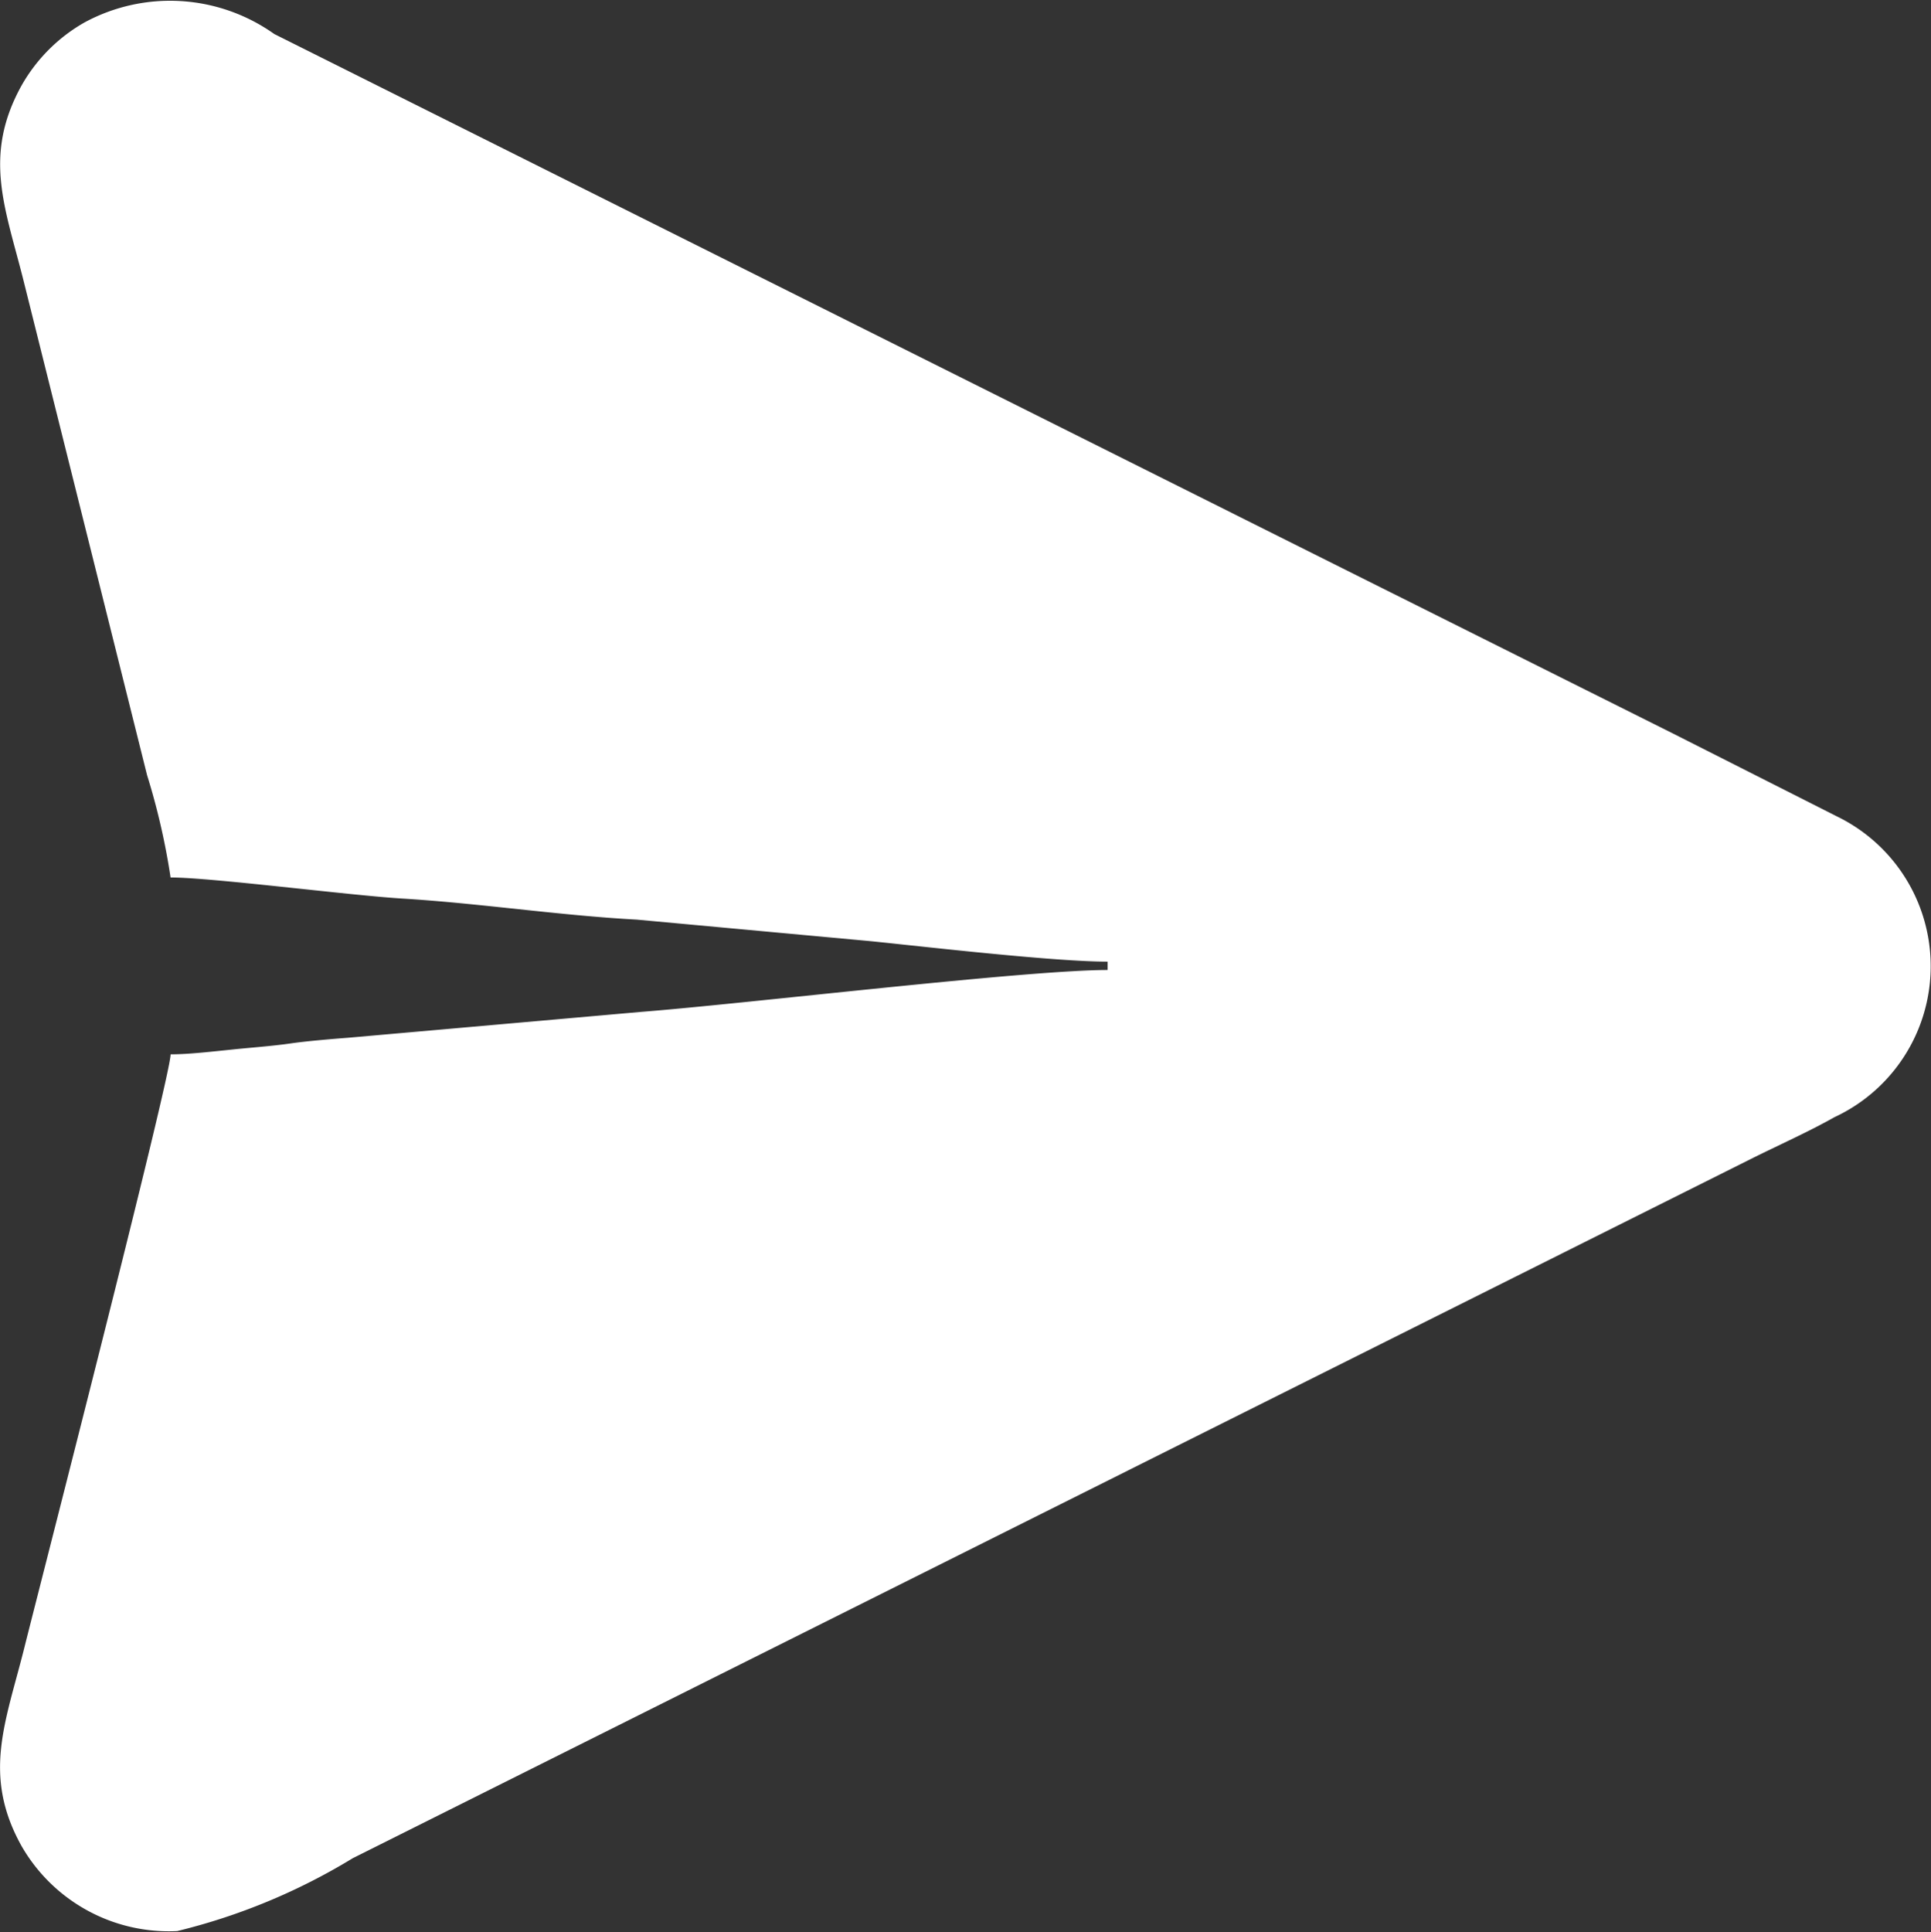 <svg xmlns="http://www.w3.org/2000/svg" width="23.043" height="23.053" viewBox="0 0 23.043 23.053">
  <rect x="0" y="0" width="23.043" height="23.053" fill="#333333" stroke="none"/>
  <path id="Path_17299" data-name="Path 17299" d="M2.045,10.472c.486,0,2.116.211,2.758.251.936.057,1.86.2,2.807.252l2.8.258c.7.072,2.182.243,2.816.243v.1c-.978,0-4.293.4-5.571.5l-3.5.309c-.168.013-.48.038-.685.068s-.513.053-.681.071c-.246.025-.527.058-.744.058C2.038,12.885.449,19.061.3,19.66c-.221.885-.508,1.52-.033,2.37a2.027,2.027,0,0,0,1.857,1.013,7.372,7.372,0,0,0,2.094-.869L20.9,13.832c.322-.161.692-.326,1-.5a1.987,1.987,0,0,0,.031-3.588L19.965,8.75,16.02,6.778,8.163,2.849,3.282.408A2.146,2.146,0,0,0,1.019.269a1.994,1.994,0,0,0-.752.752C-.2,1.863.073,2.485.29,3.351l1.474,5.9a8.205,8.205,0,0,1,.281,1.224Z" transform="translate(-0.009 -0.002)" fill="#fff" fill-rule="evenodd"/>
</svg>
